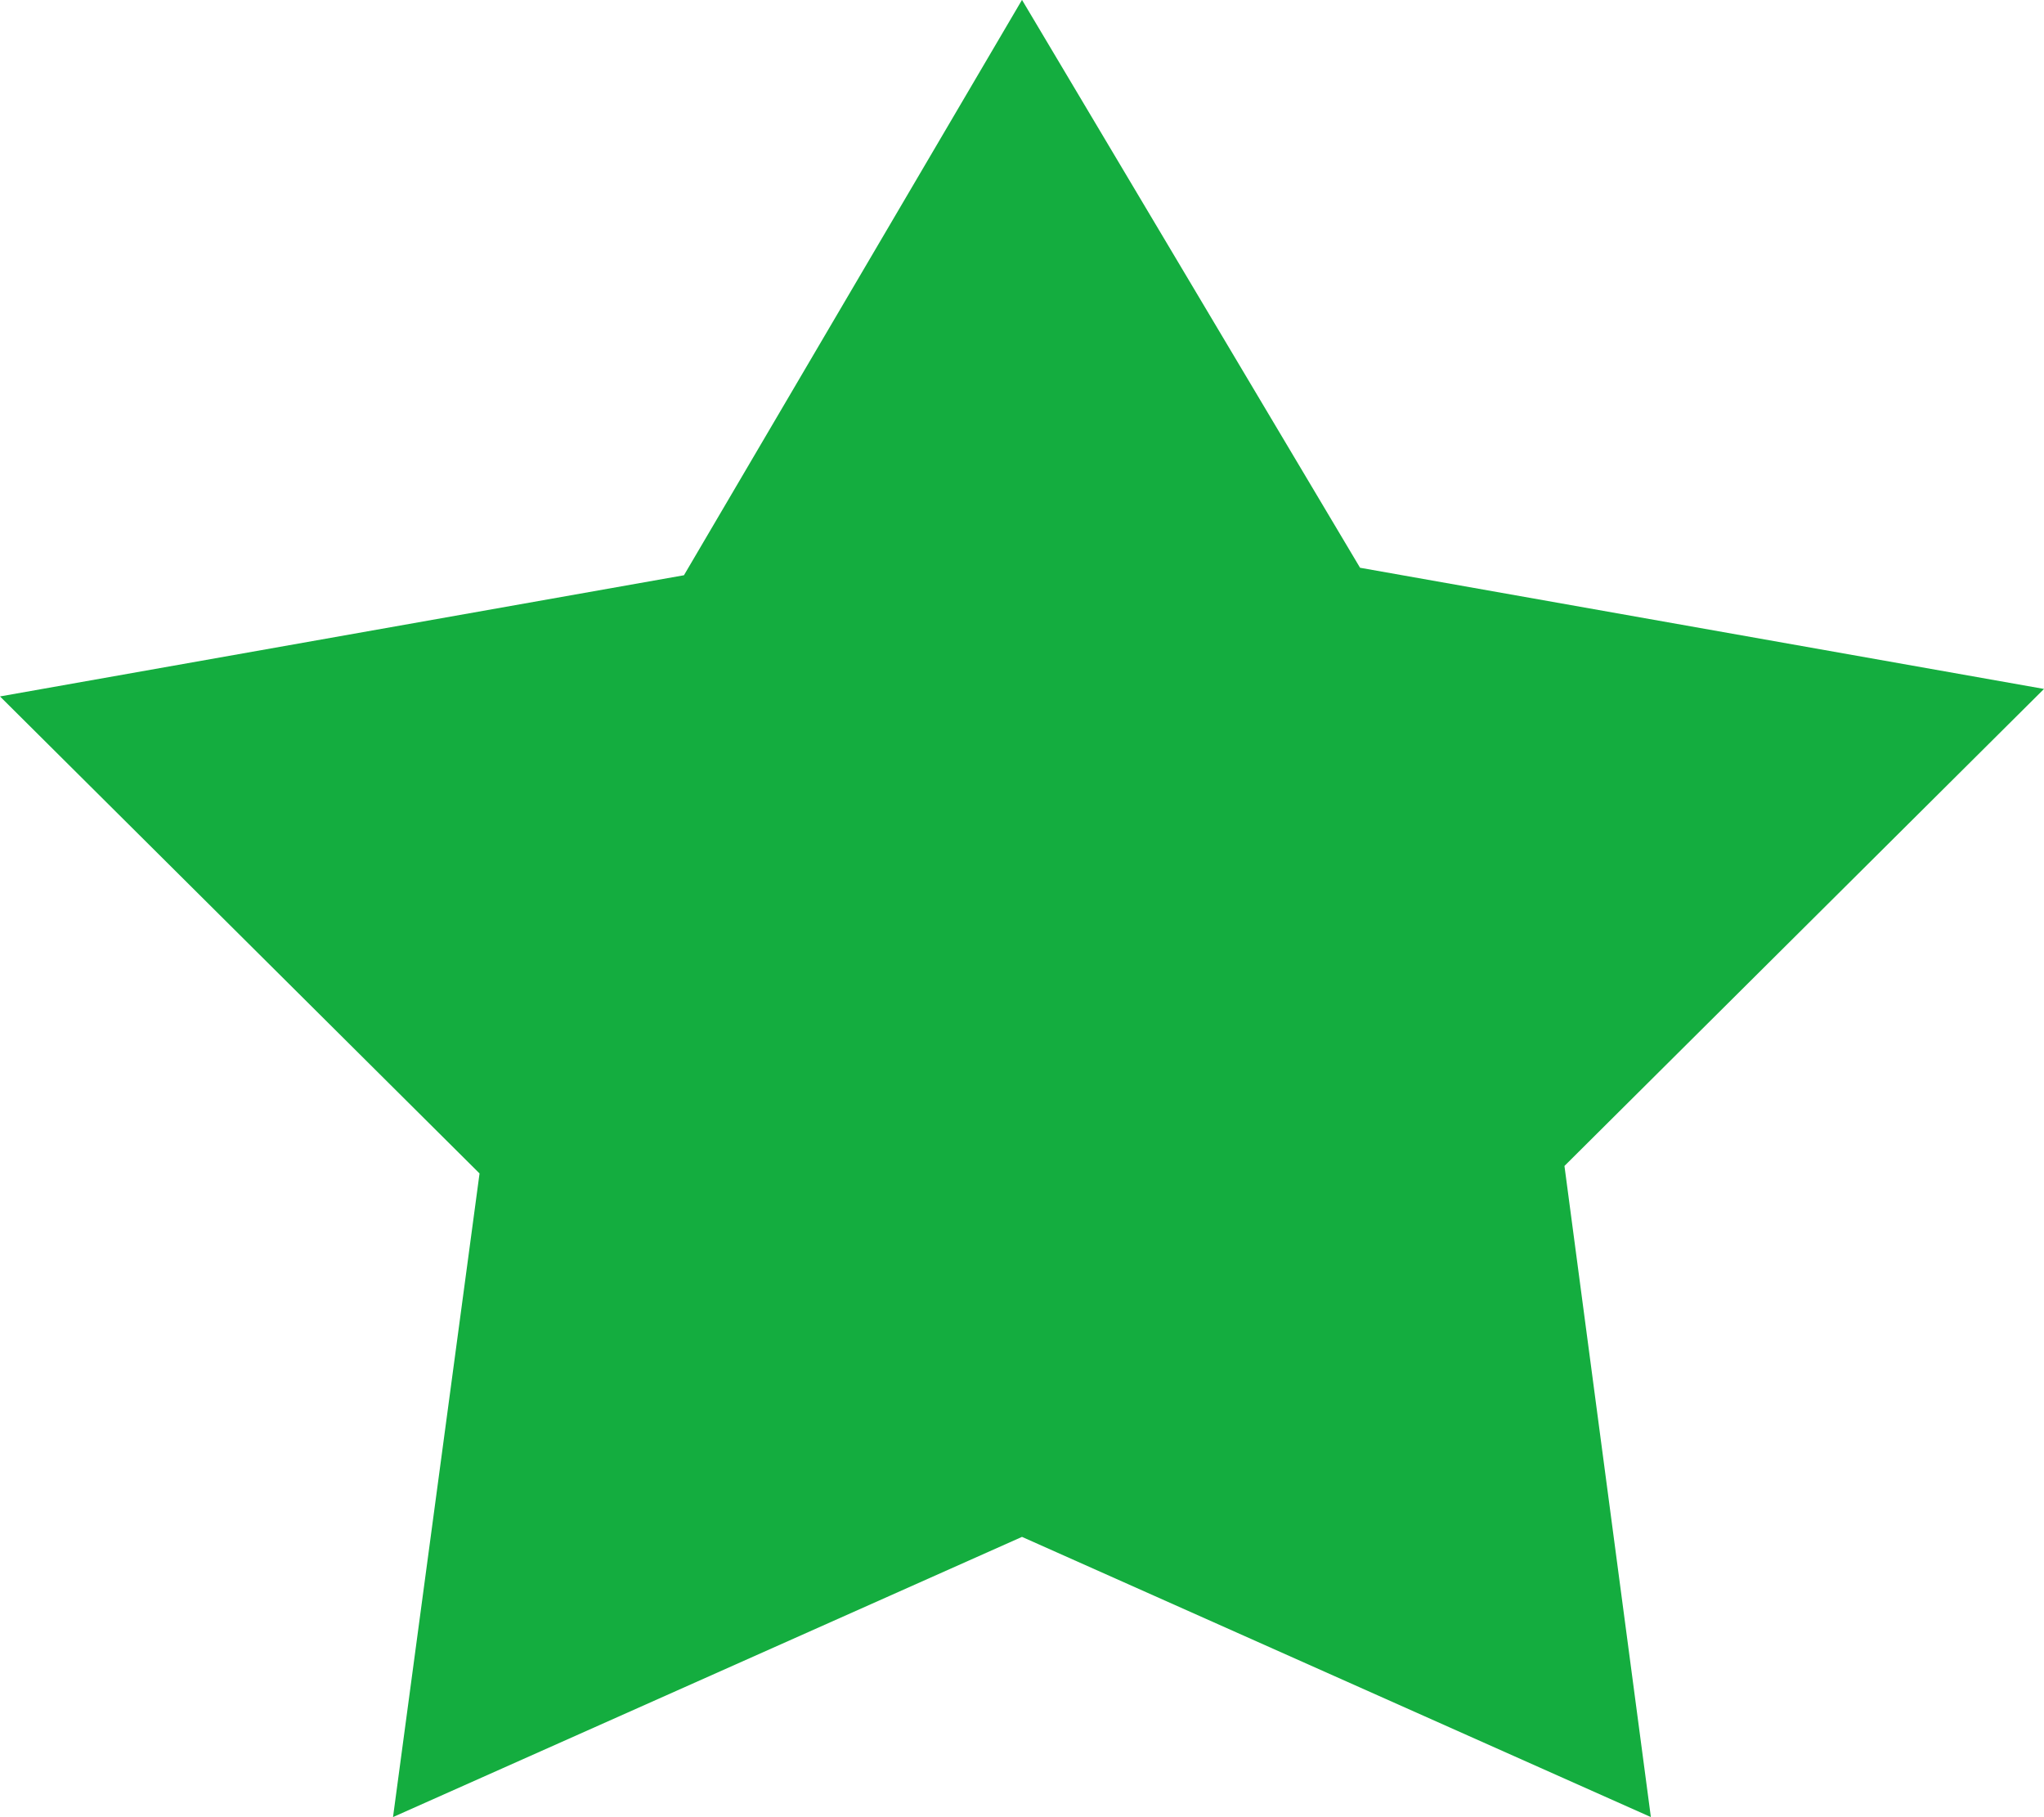 <svg 
 xmlns="http://www.w3.org/2000/svg"
 xmlns:xlink="http://www.w3.org/1999/xlink"
 width="18px" height="16px">
<path fill-rule="evenodd"  fill="#14AD3F"
 d="M9.000,-0.001 L11.977,4.999 L18.000,6.066 L13.777,10.266 L14.538,15.999 L9.000,13.532 L3.461,15.999 L4.223,10.332 L-0.000,6.132 L6.023,5.065 L9.000,-0.001 "/>
</svg>

